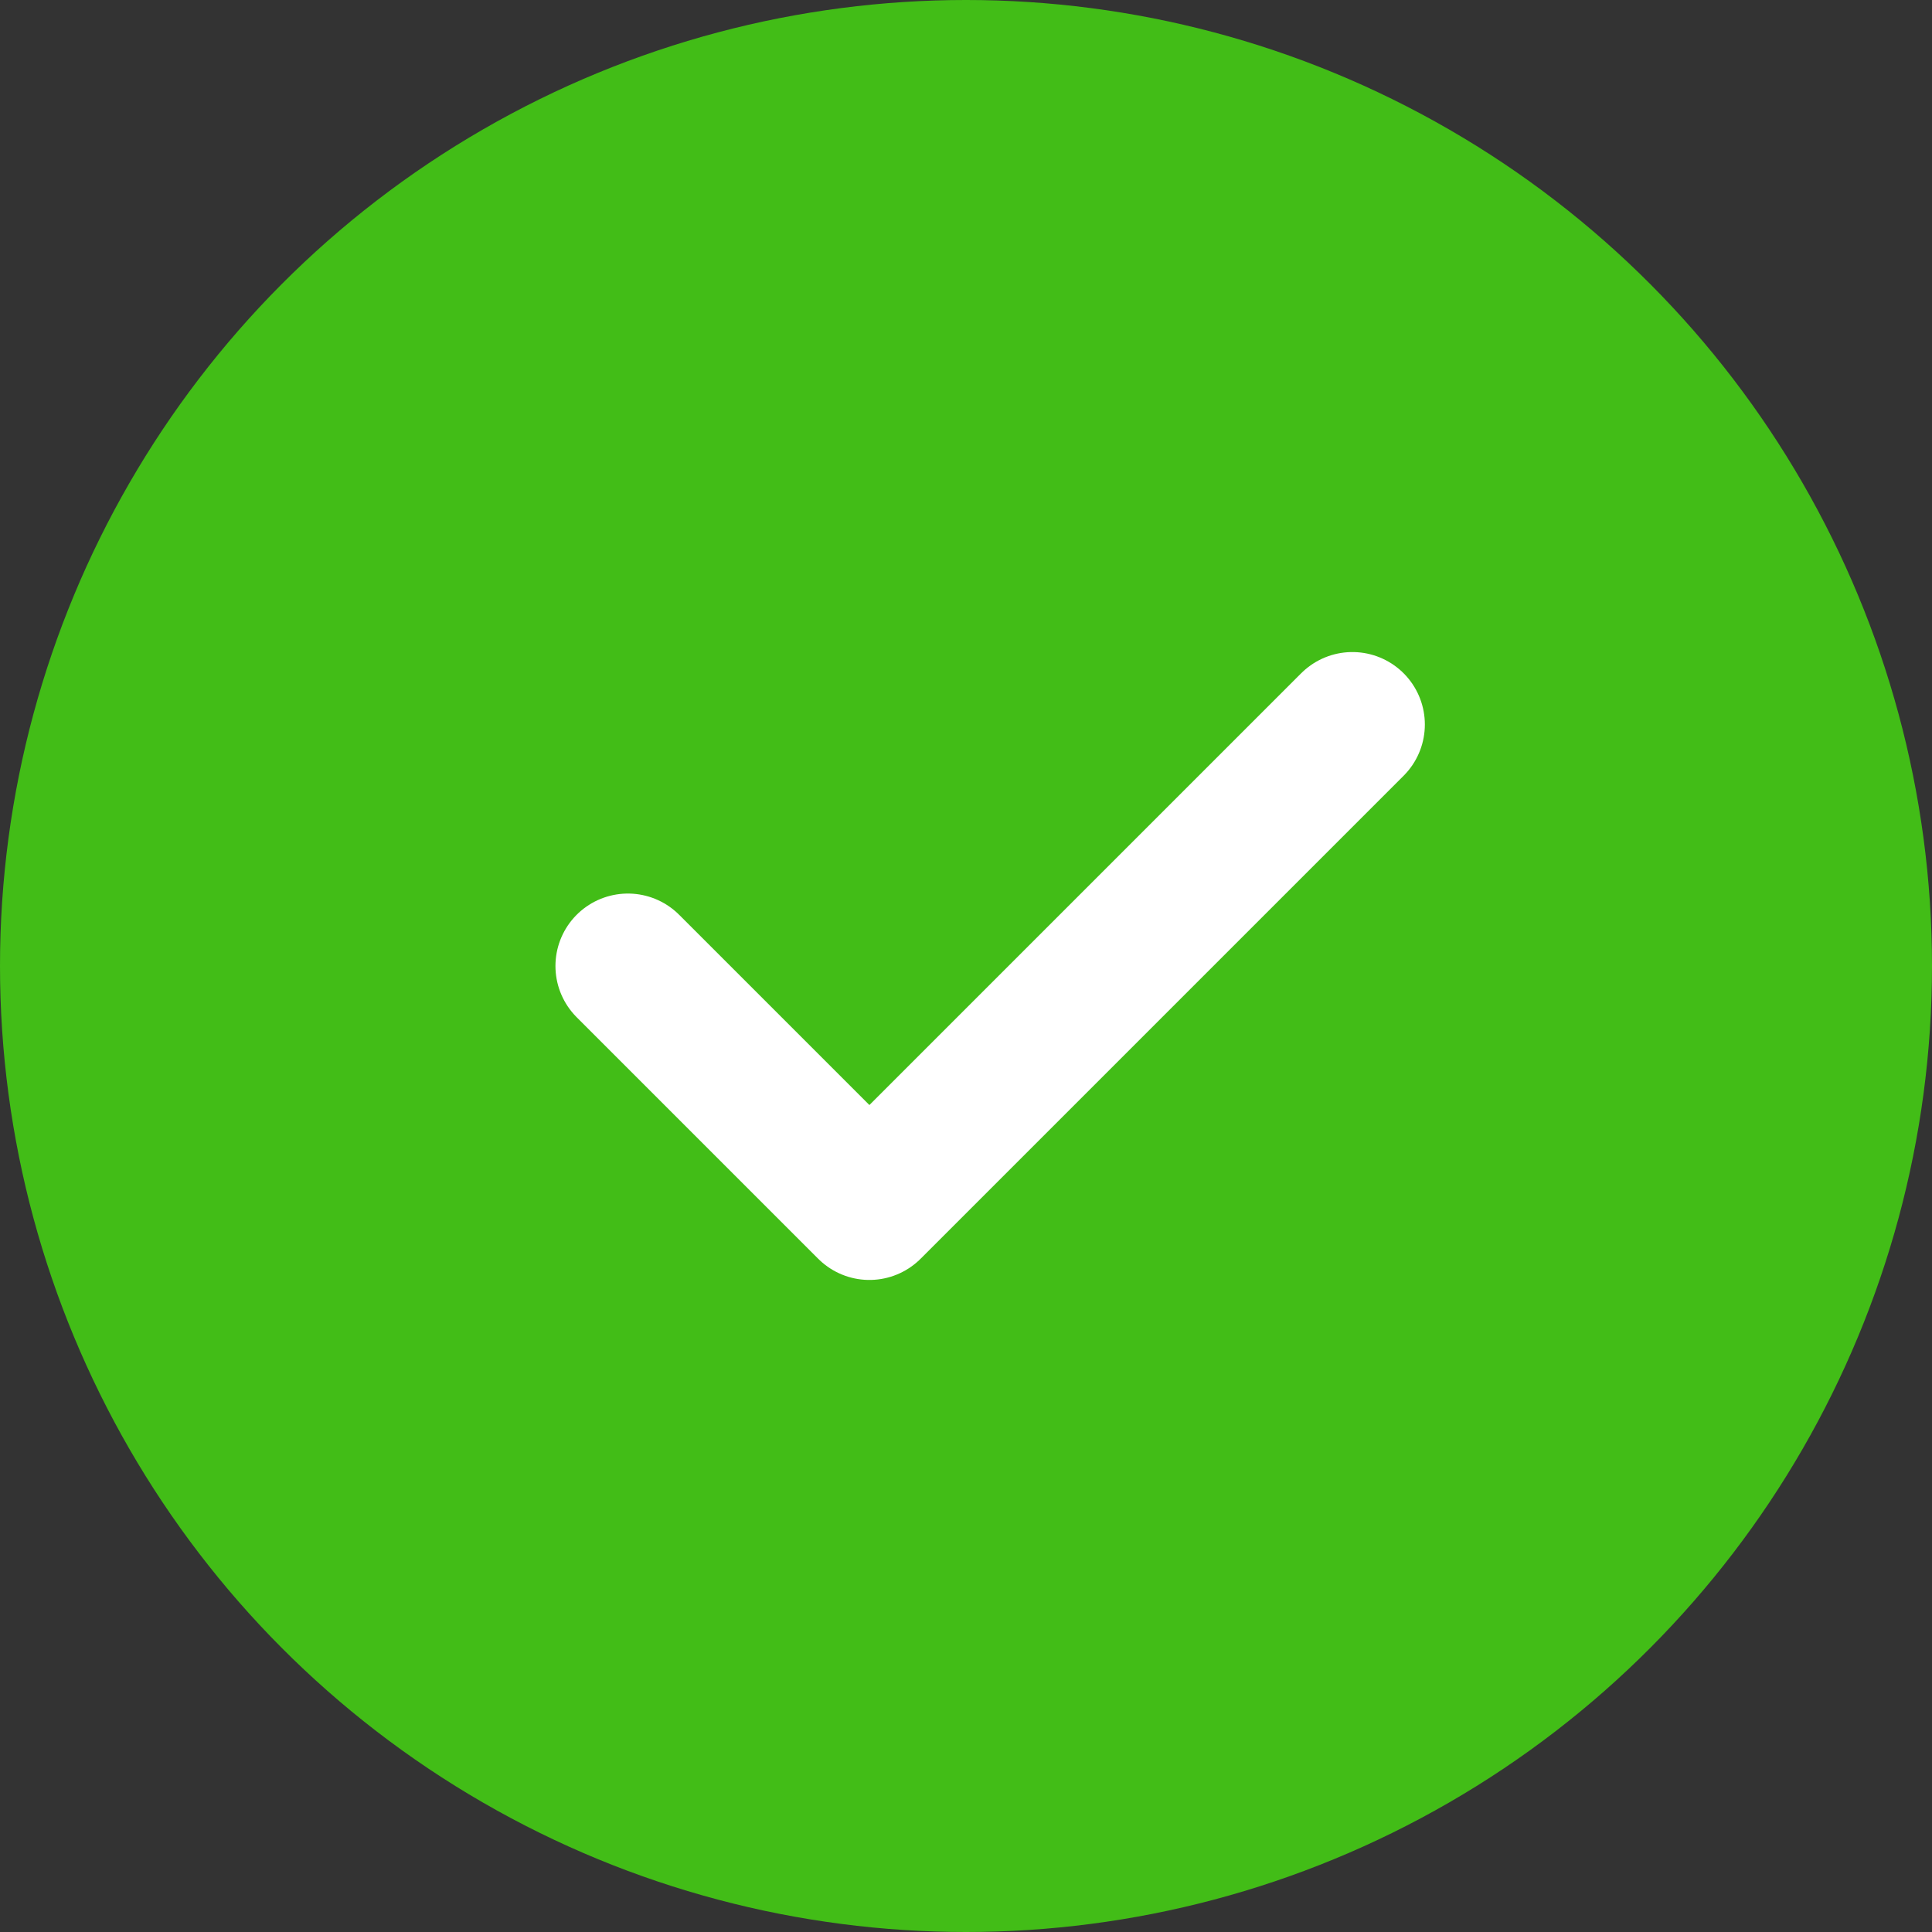 <?xml version="1.0" encoding="UTF-8"?> <svg xmlns="http://www.w3.org/2000/svg" width="40" height="40" viewBox="0 0 40 40" fill="none"><rect x="0" y="0" width="40" height="40" fill="#333333" stroke="none"/><circle cx="20" cy="20" r="20" fill="#42BD17"></circle><path d="M13 20L18 25L28 15" stroke="white" stroke-width="3" stroke-linecap="round" stroke-linejoin="round"></path></svg> 